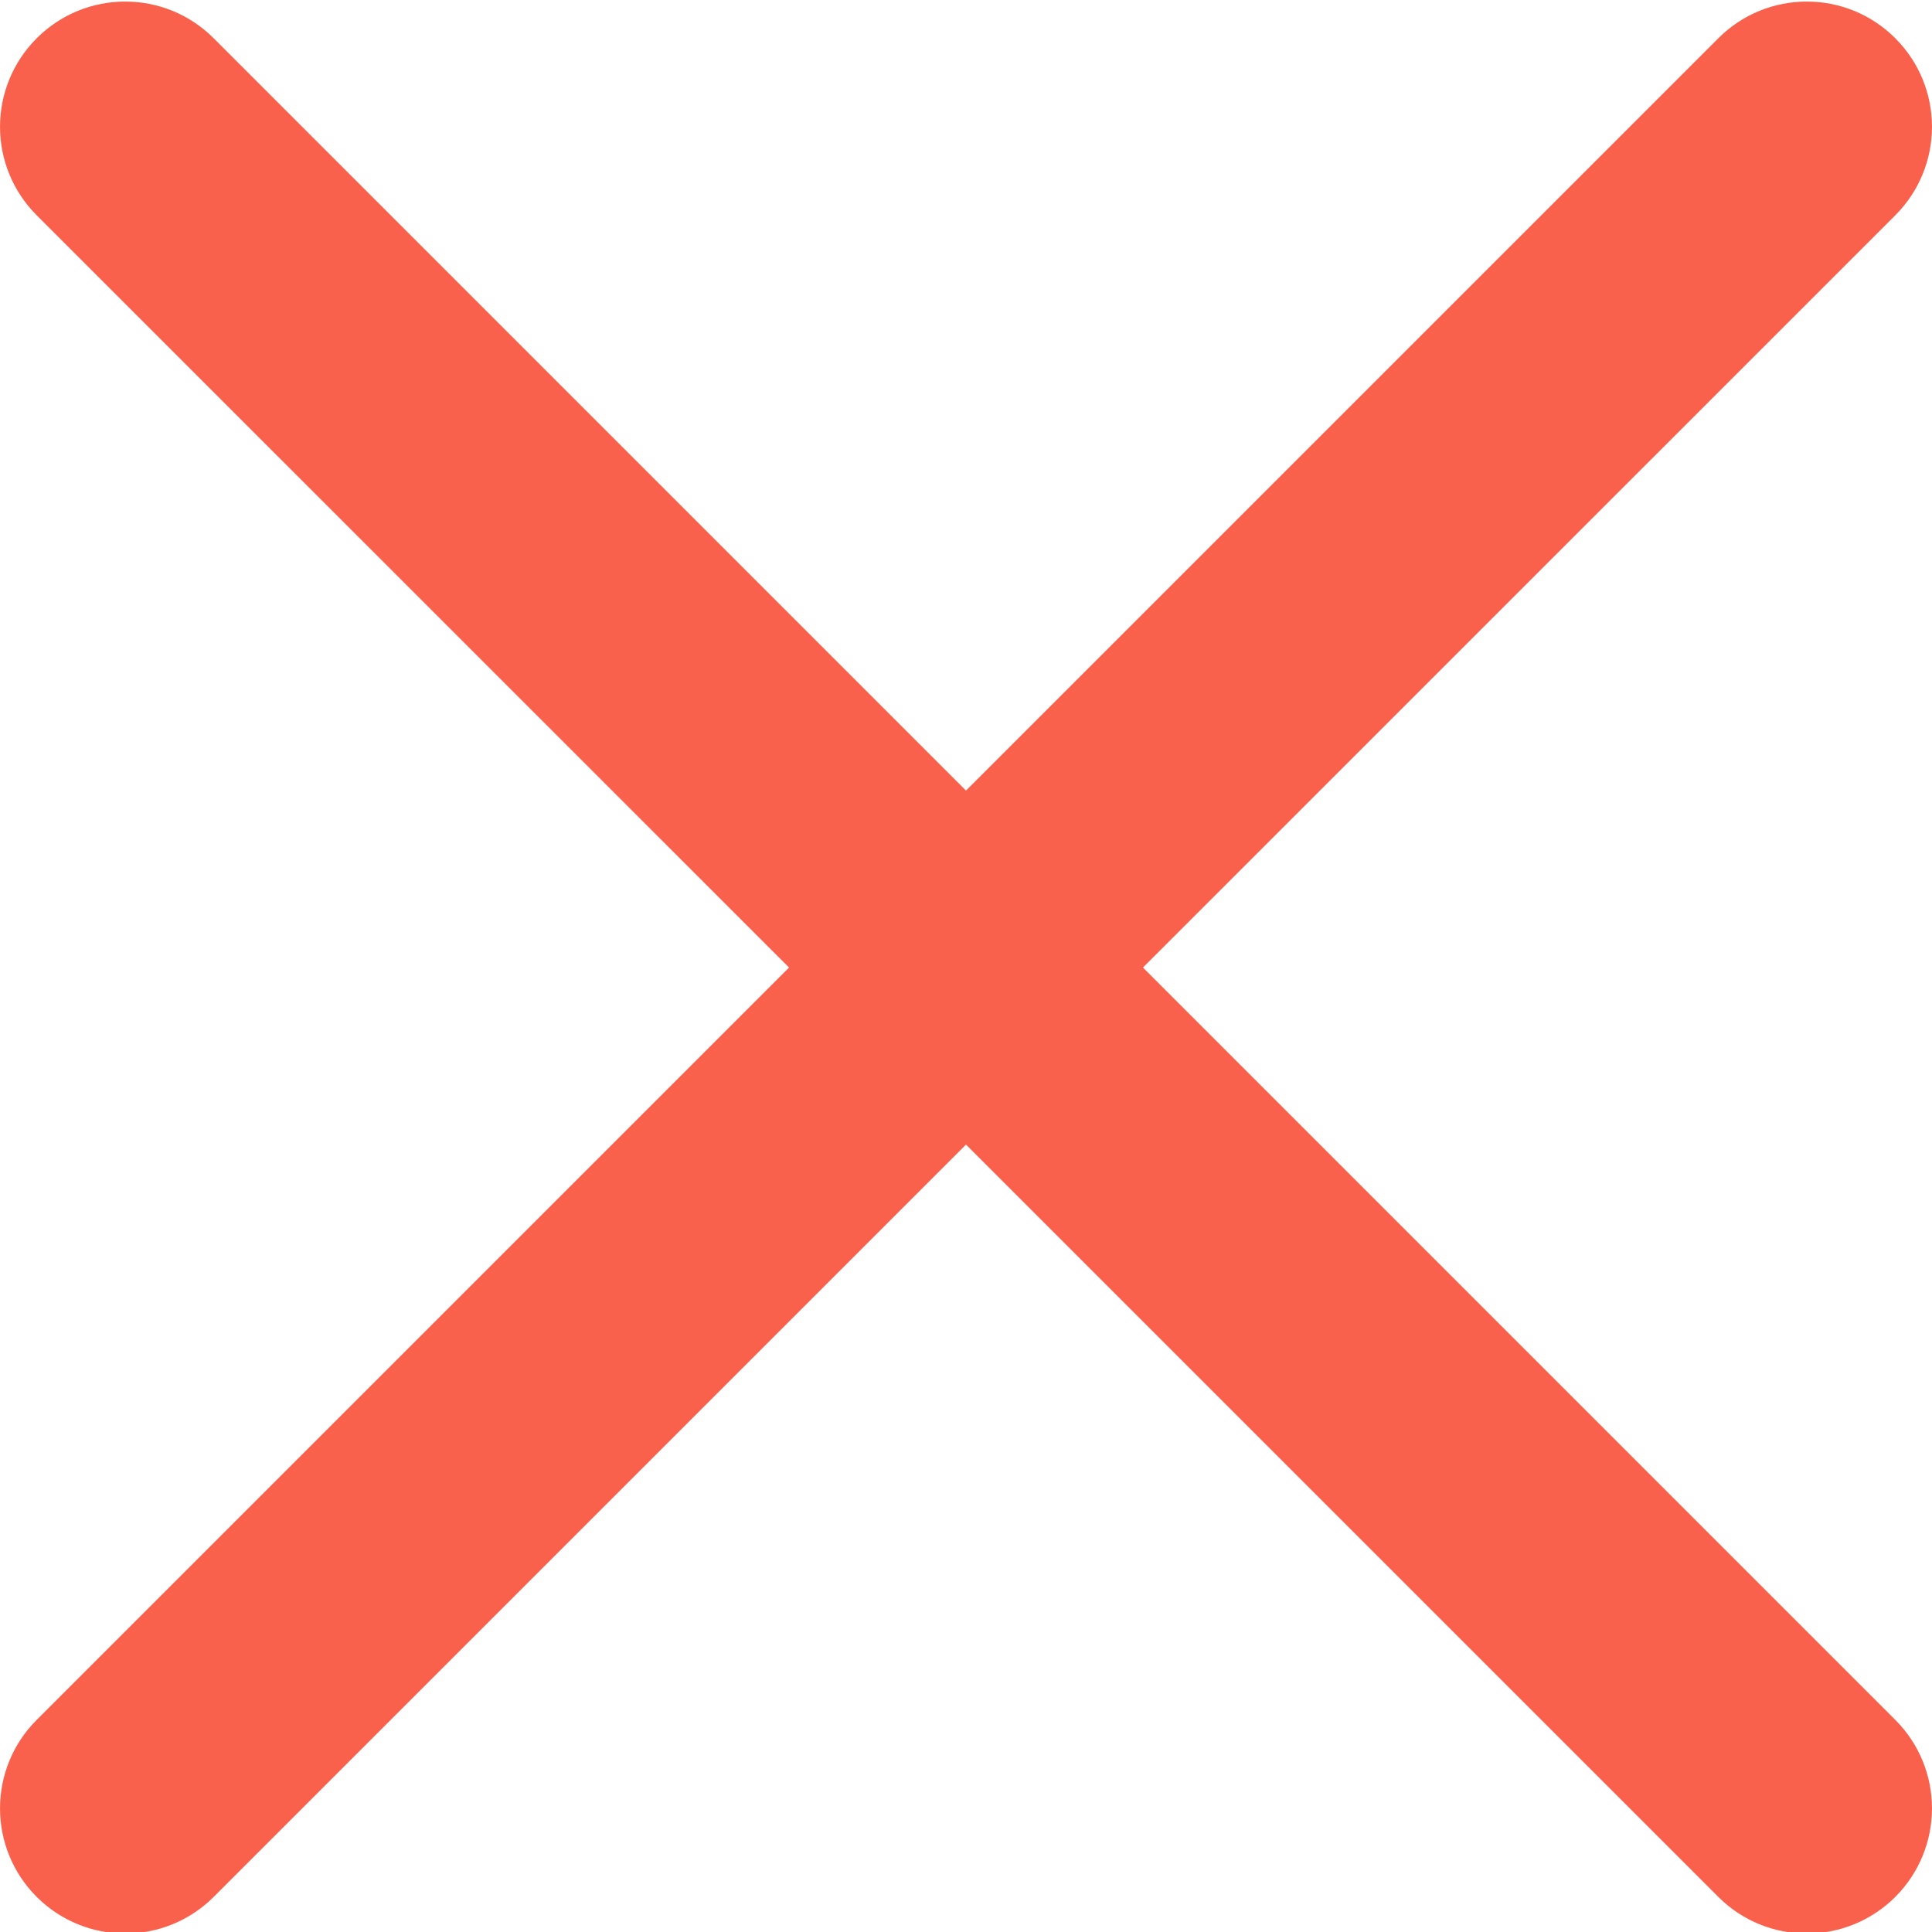 <svg width="25" height="25" viewBox="0 0 25 25" fill="none" xmlns="http://www.w3.org/2000/svg">
<path d="M14.79 12.52L24.525 2.786C25.158 2.152 25.158 1.129 24.525 0.495C23.892 -0.138 22.868 -0.138 22.235 0.495L12.5 10.23L2.765 0.495C2.132 -0.138 1.108 -0.138 0.475 0.495C-0.158 1.129 -0.158 2.152 0.475 2.786L10.21 12.52L0.475 22.255C-0.158 22.888 -0.158 23.912 0.475 24.546C0.791 24.861 1.206 25.02 1.62 25.02C2.035 25.02 2.449 24.861 2.765 24.546L12.5 14.811L22.235 24.546C22.55 24.861 22.965 25.02 23.38 25.02C23.794 25.02 24.209 24.861 24.525 24.546C25.158 23.912 25.158 22.888 24.525 22.255L14.79 12.52Z" fill="#F9614C"/>
</svg>
